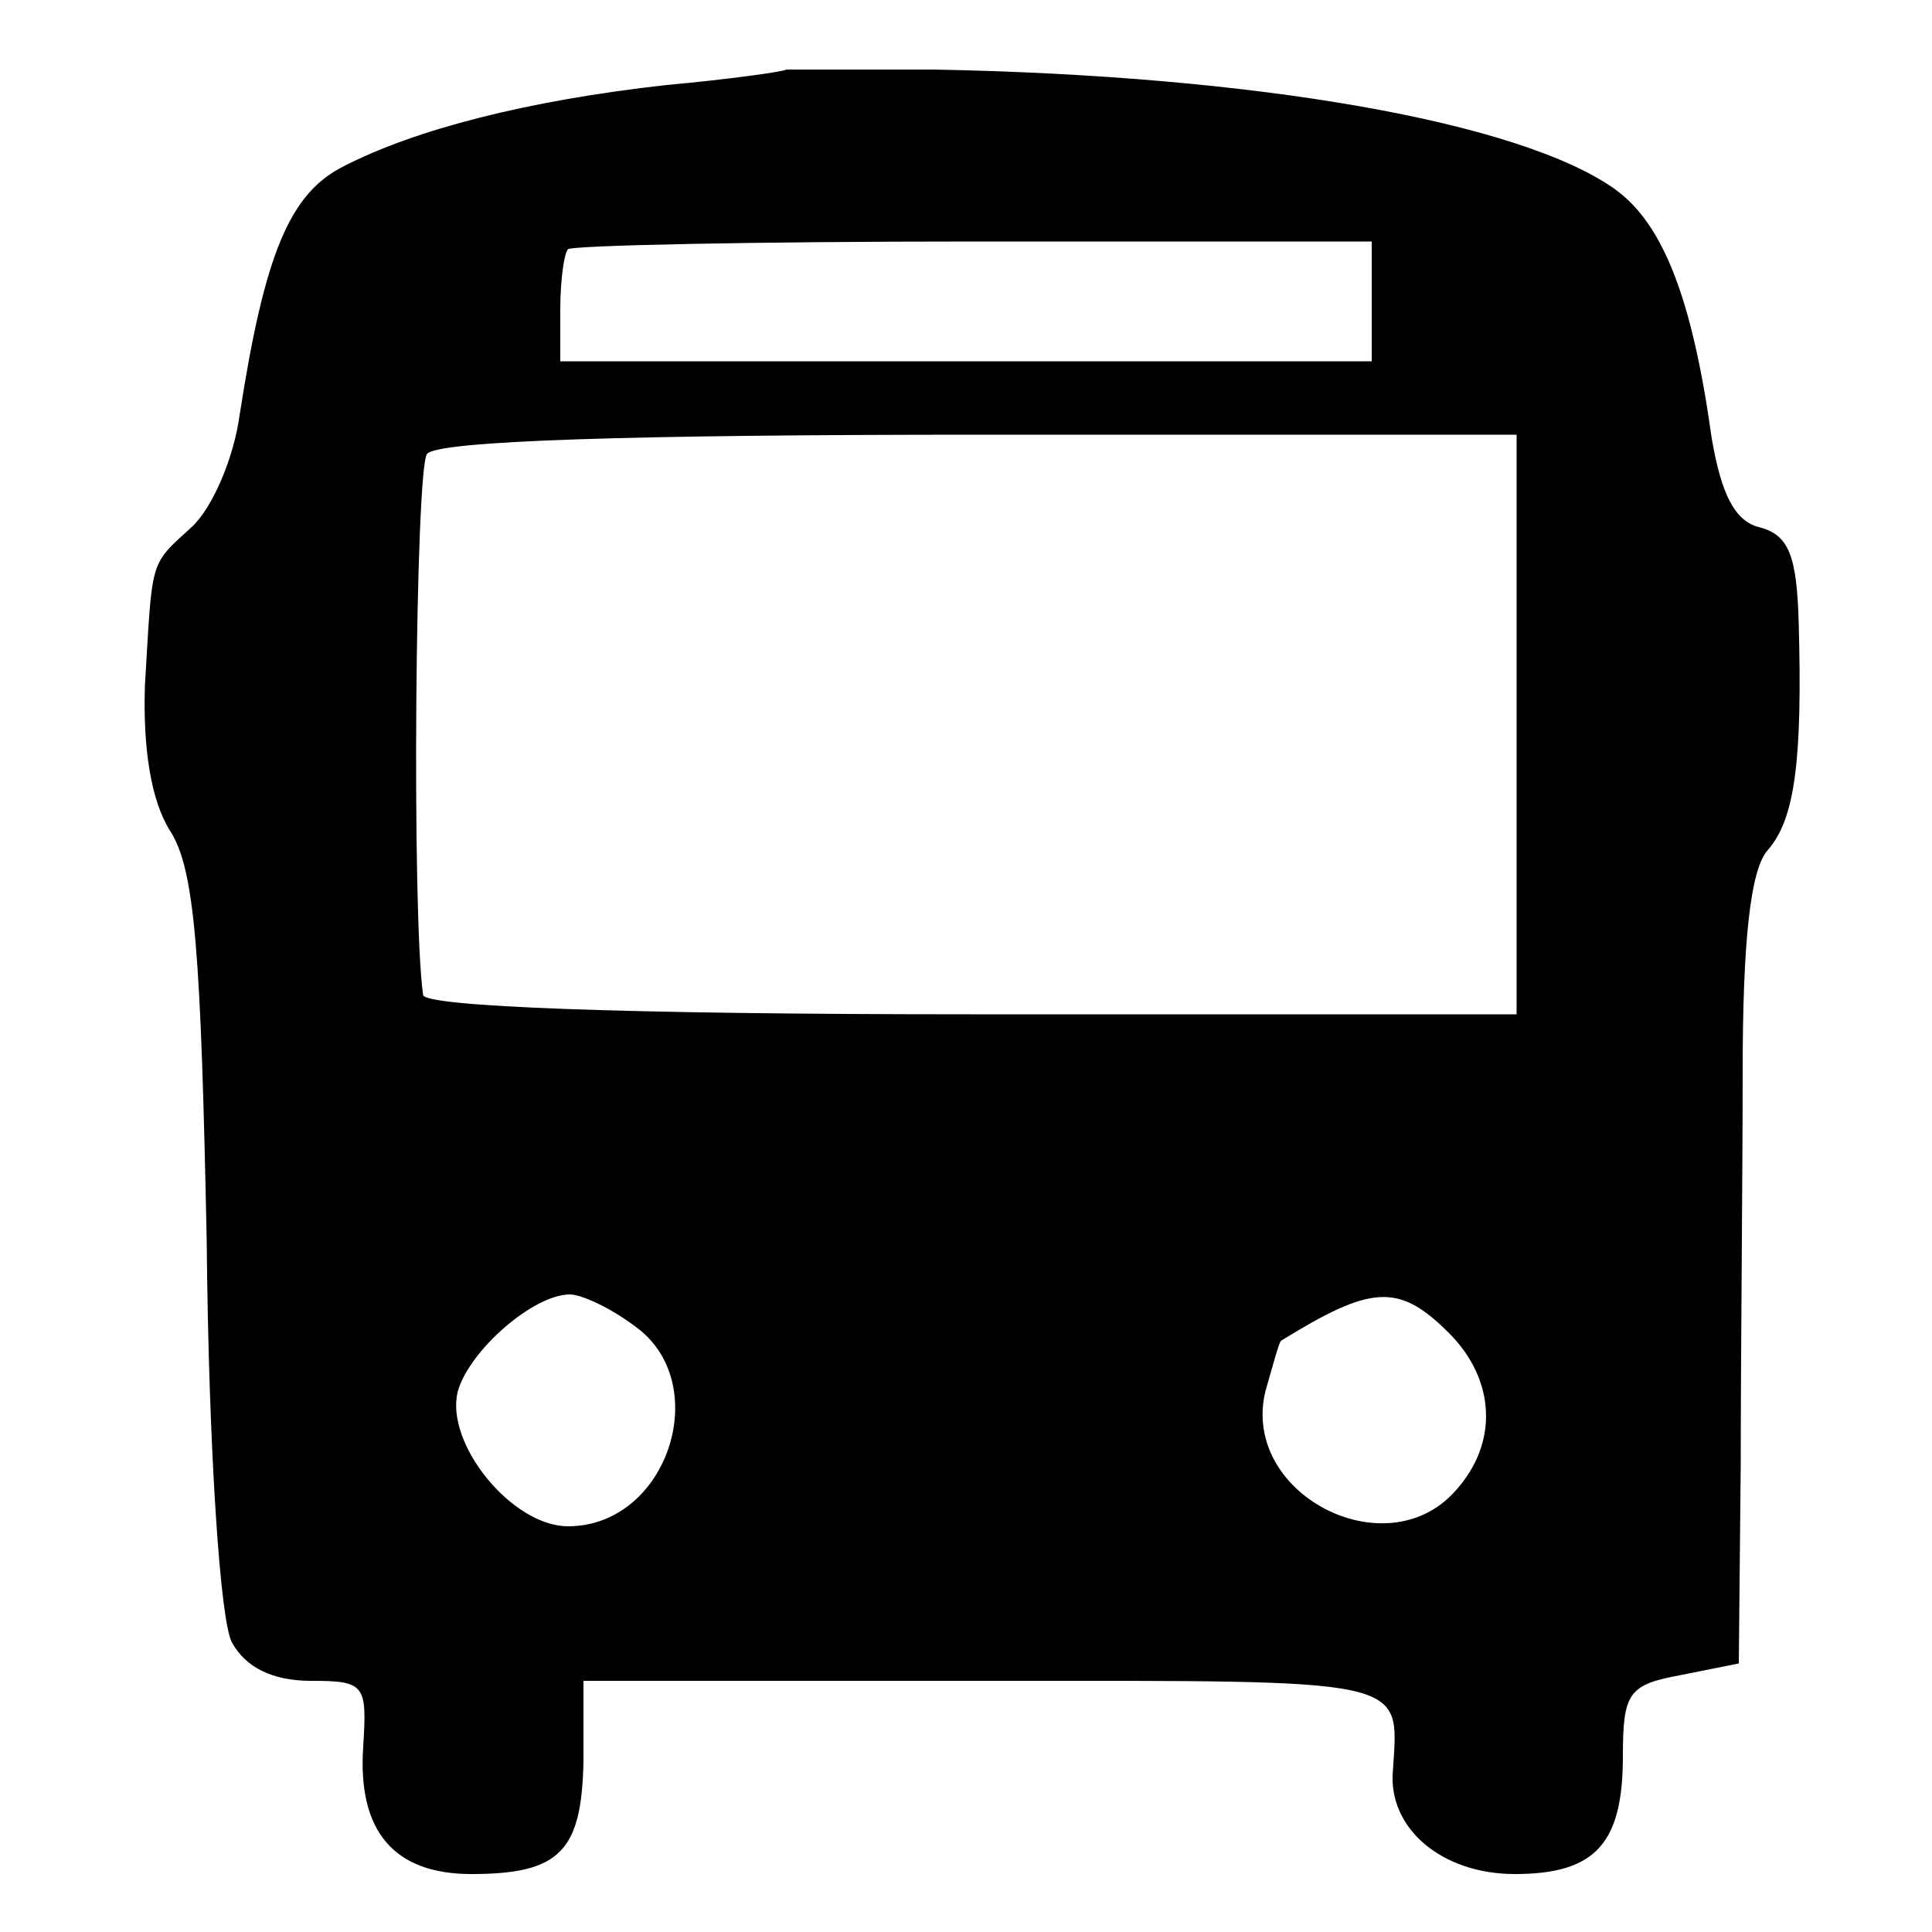 <?xml version="1.0" standalone="no"?>
<!DOCTYPE svg PUBLIC "-//W3C//DTD SVG 20010904//EN"
 "http://www.w3.org/TR/2001/REC-SVG-20010904/DTD/svg10.dtd">
<svg version="1.0" xmlns="http://www.w3.org/2000/svg"
 width="100pt" height="100pt" viewBox="0 0 100 100"
 preserveAspectRatio="xMidYMid meet">
<g transform="translate(0,100) scale(0.1,-0.1)"
fill="#000000" stroke="none">
<path d="M407 964 c-1 -1 -29 -5 -62 -8 -72 -8 -130 -23 -167 -42 -28 -14 -41
-45 -54 -129 -3 -22 -14 -48 -25 -58 -22 -20 -20 -16 -24 -82 -1 -32 3 -59 13
-75 13 -20 16 -64 19 -213 1 -108 7 -196 13 -207 7 -13 21 -20 41 -20 28 0 29
-2 27 -34 -3 -44 16 -66 56 -66 46 0 57 12 58 58 l0 42 209 0 c220 0 213 2
210 -46 -3 -30 25 -54 63 -54 42 0 56 16 56 61 0 33 3 37 30 42 l30 6 1 103
c0 57 1 148 1 203 0 68 4 105 13 115 14 16 18 46 16 118 -1 34 -5 45 -20 49
-13 3 -20 17 -25 46 -10 72 -25 111 -50 129 -49 35 -186 59 -353 62 -41 0 -75
0 -76 0z m303 -120 l0 -31 -210 0 -210 0 0 27 c0 15 2 29 4 31 2 2 97 4 210 4
l206 0 0 -31z m75 -219 l0 -150 -282 0 c-182 0 -283 4 -284 10 -6 42 -4 272 2
280 5 7 109 10 286 10 l278 0 0 -150z m-457 -311 c42 -29 18 -104 -34 -104
-29 0 -64 43 -57 70 6 21 39 50 58 50 6 0 21 -7 33 -16z m422 -4 c24 -24 26
-57 3 -82 -36 -40 -111 -1 -98 52 4 14 7 25 8 26 47 29 61 30 87 4z"/>
</g>
</svg>
